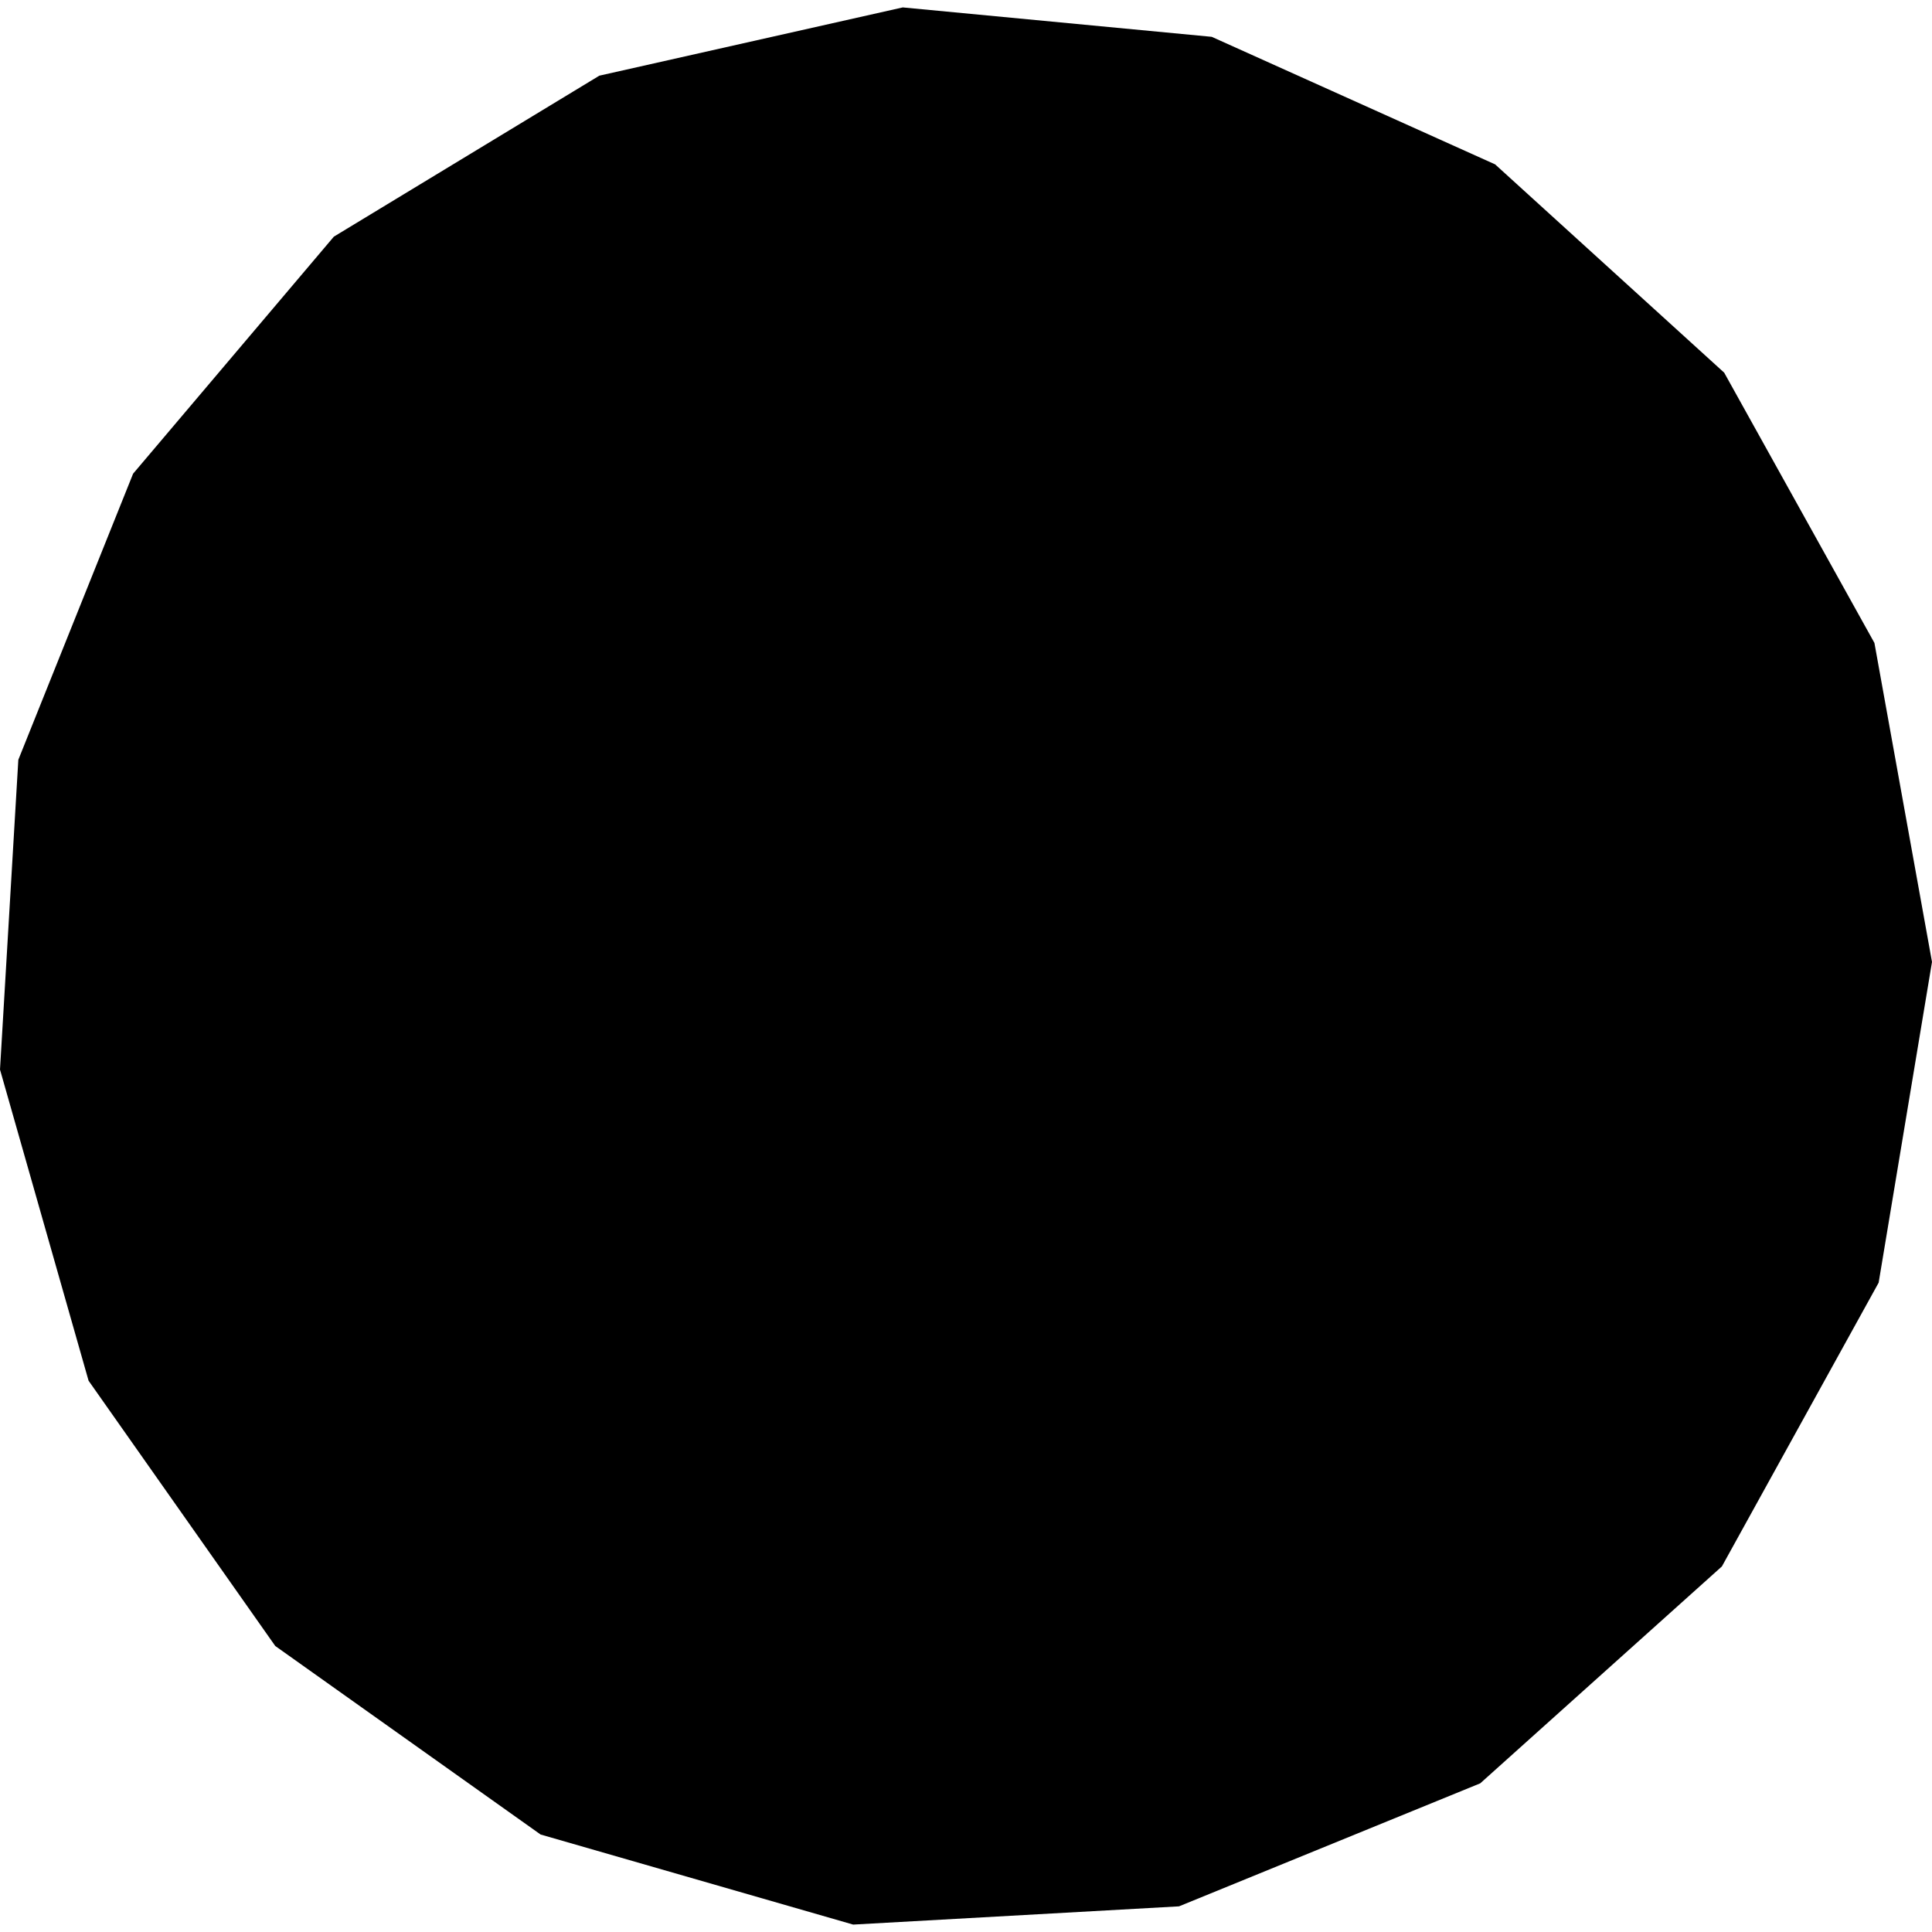 <?xml version="1.0" encoding="utf-8" standalone="no"?>
<!DOCTYPE svg PUBLIC "-//W3C//DTD SVG 1.1//EN"
  "http://www.w3.org/Graphics/SVG/1.1/DTD/svg11.dtd">
<!-- Created with matplotlib (https://matplotlib.org/) -->
<svg height="288pt" version="1.1" viewBox="0 0 288 288" width="288pt" xmlns="http://www.w3.org/2000/svg" xmlns:xlink="http://www.w3.org/1999/xlink">
 <defs>
  <style type="text/css">
*{stroke-linecap:butt;stroke-linejoin:round;}
  </style>
 </defs>
 <g id="figure_1">
  <g id="patch_1">
   <path d="M 0 288 
L 288 288 
L 288 0 
L 0 0 
z
" style="fill:none;opacity:0;"/>
  </g>
  <g id="axes_1">
   <g id="PatchCollection_1">
    <path clip-path="url(#pbeed682a20)" d="M 175.753 284.176 
L 127.182 286.895 
L 80.587 273.468 
L 41.032 245.364 
L 13.205 205.823 
L 0 159.439 
L 2.733 113.257 
L 19.841 70.611 
L 49.766 35.278 
L 89.343 11.28 
L 134.574 1.105 
L 180.63 5.489 
L 222.872 24.501 
L 257.025 55.556 
L 279.417 95.841 
L 288 143.398 
L 280.047 191.205 
L 256.681 233.503 
L 220.659 265.837 
L 175.753 284.176 
"/>
   </g>
  </g>
 </g>
 <defs>
  <clipPath id="pbeed682a20">
   <rect height="285.79" width="288" x="0" y="1.105"/>
  </clipPath>
 </defs>
</svg>
